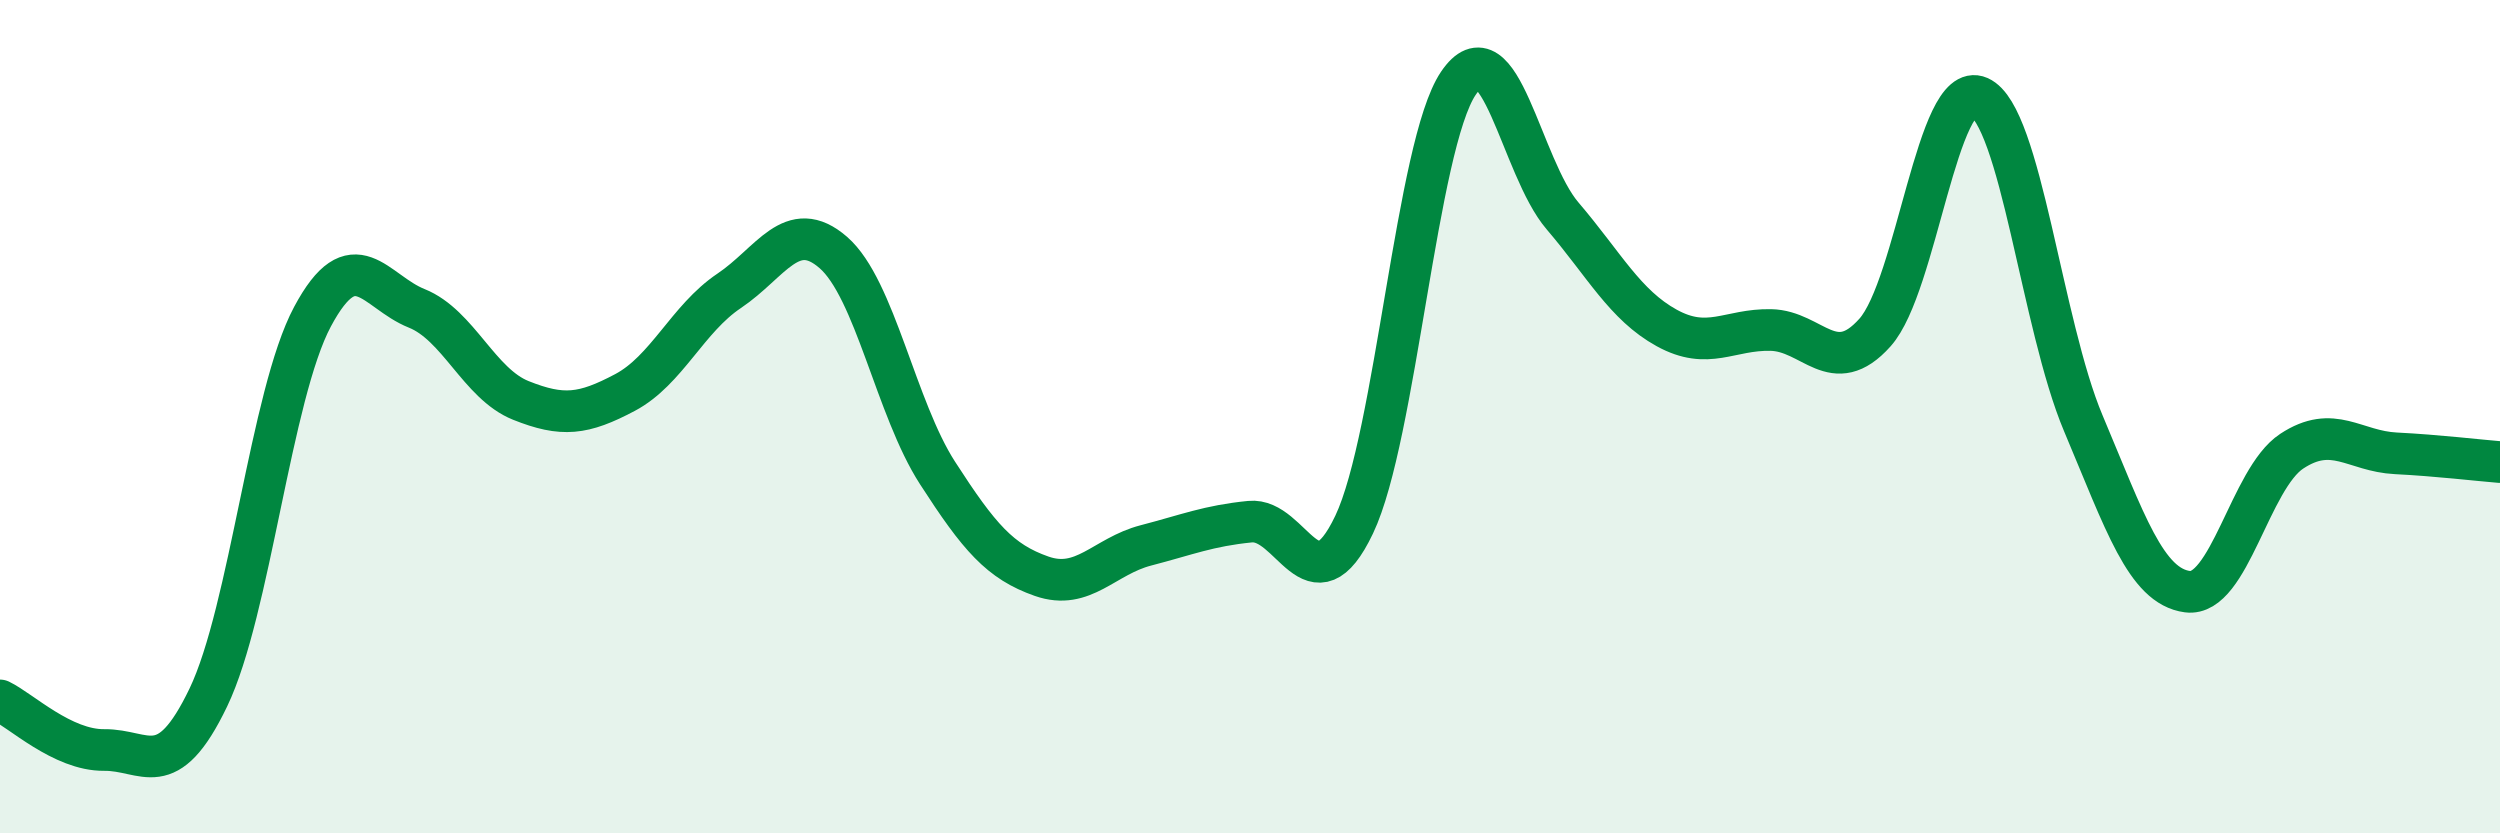 
    <svg width="60" height="20" viewBox="0 0 60 20" xmlns="http://www.w3.org/2000/svg">
      <path
        d="M 0,16.81 C 0.5,17.05 1.5,18.01 2.5,18 C 3.5,17.99 4,18.82 5,16.74 C 6,14.66 6.5,9.47 7.5,7.6 C 8.5,5.73 9,7 10,7.4 C 11,7.8 11.5,9.21 12.5,9.61 C 13.5,10.01 14,9.95 15,9.42 C 16,8.89 16.5,7.65 17.5,6.98 C 18.5,6.31 19,5.19 20,6.06 C 21,6.93 21.5,9.8 22.5,11.35 C 23.5,12.9 24,13.48 25,13.83 C 26,14.18 26.5,13.35 27.5,13.09 C 28.5,12.83 29,12.62 30,12.52 C 31,12.42 31.5,14.69 32.5,12.59 C 33.5,10.49 34,3.48 35,2 C 36,0.52 36.5,4.01 37.5,5.18 C 38.5,6.35 39,7.32 40,7.87 C 41,8.42 41.5,7.9 42.5,7.92 C 43.5,7.94 44,9.1 45,7.98 C 46,6.86 46.5,1.89 47.5,2.33 C 48.5,2.77 49,7.79 50,10.16 C 51,12.53 51.5,14.07 52.5,14.2 C 53.5,14.33 54,11.49 55,10.83 C 56,10.17 56.5,10.83 57.5,10.88 C 58.5,10.93 59.5,11.05 60,11.09L60 20L0 20Z"
        fill="#008740"
        opacity="0.1"
        stroke-linecap="round"
        stroke-linejoin="round"
      />
      <path
        d="M 0,16.81 C 0.5,17.05 1.5,18.01 2.5,18 C 3.5,17.99 4,18.82 5,16.74 C 6,14.66 6.5,9.47 7.5,7.6 C 8.5,5.73 9,7 10,7.4 C 11,7.8 11.5,9.21 12.5,9.61 C 13.5,10.01 14,9.95 15,9.42 C 16,8.89 16.5,7.65 17.5,6.98 C 18.5,6.31 19,5.19 20,6.06 C 21,6.93 21.5,9.8 22.5,11.35 C 23.5,12.9 24,13.48 25,13.83 C 26,14.18 26.5,13.35 27.5,13.09 C 28.5,12.83 29,12.62 30,12.52 C 31,12.42 31.5,14.69 32.5,12.59 C 33.5,10.49 34,3.48 35,2 C 36,0.52 36.5,4.01 37.5,5.18 C 38.5,6.35 39,7.32 40,7.87 C 41,8.42 41.5,7.9 42.5,7.92 C 43.5,7.94 44,9.1 45,7.98 C 46,6.86 46.5,1.89 47.5,2.33 C 48.5,2.77 49,7.79 50,10.16 C 51,12.53 51.5,14.07 52.5,14.2 C 53.5,14.33 54,11.49 55,10.83 C 56,10.17 56.5,10.83 57.5,10.88 C 58.5,10.93 59.5,11.05 60,11.09"
        stroke="#008740"
        stroke-width="1"
        fill="none"
        stroke-linecap="round"
        stroke-linejoin="round"
      />
    </svg>
  